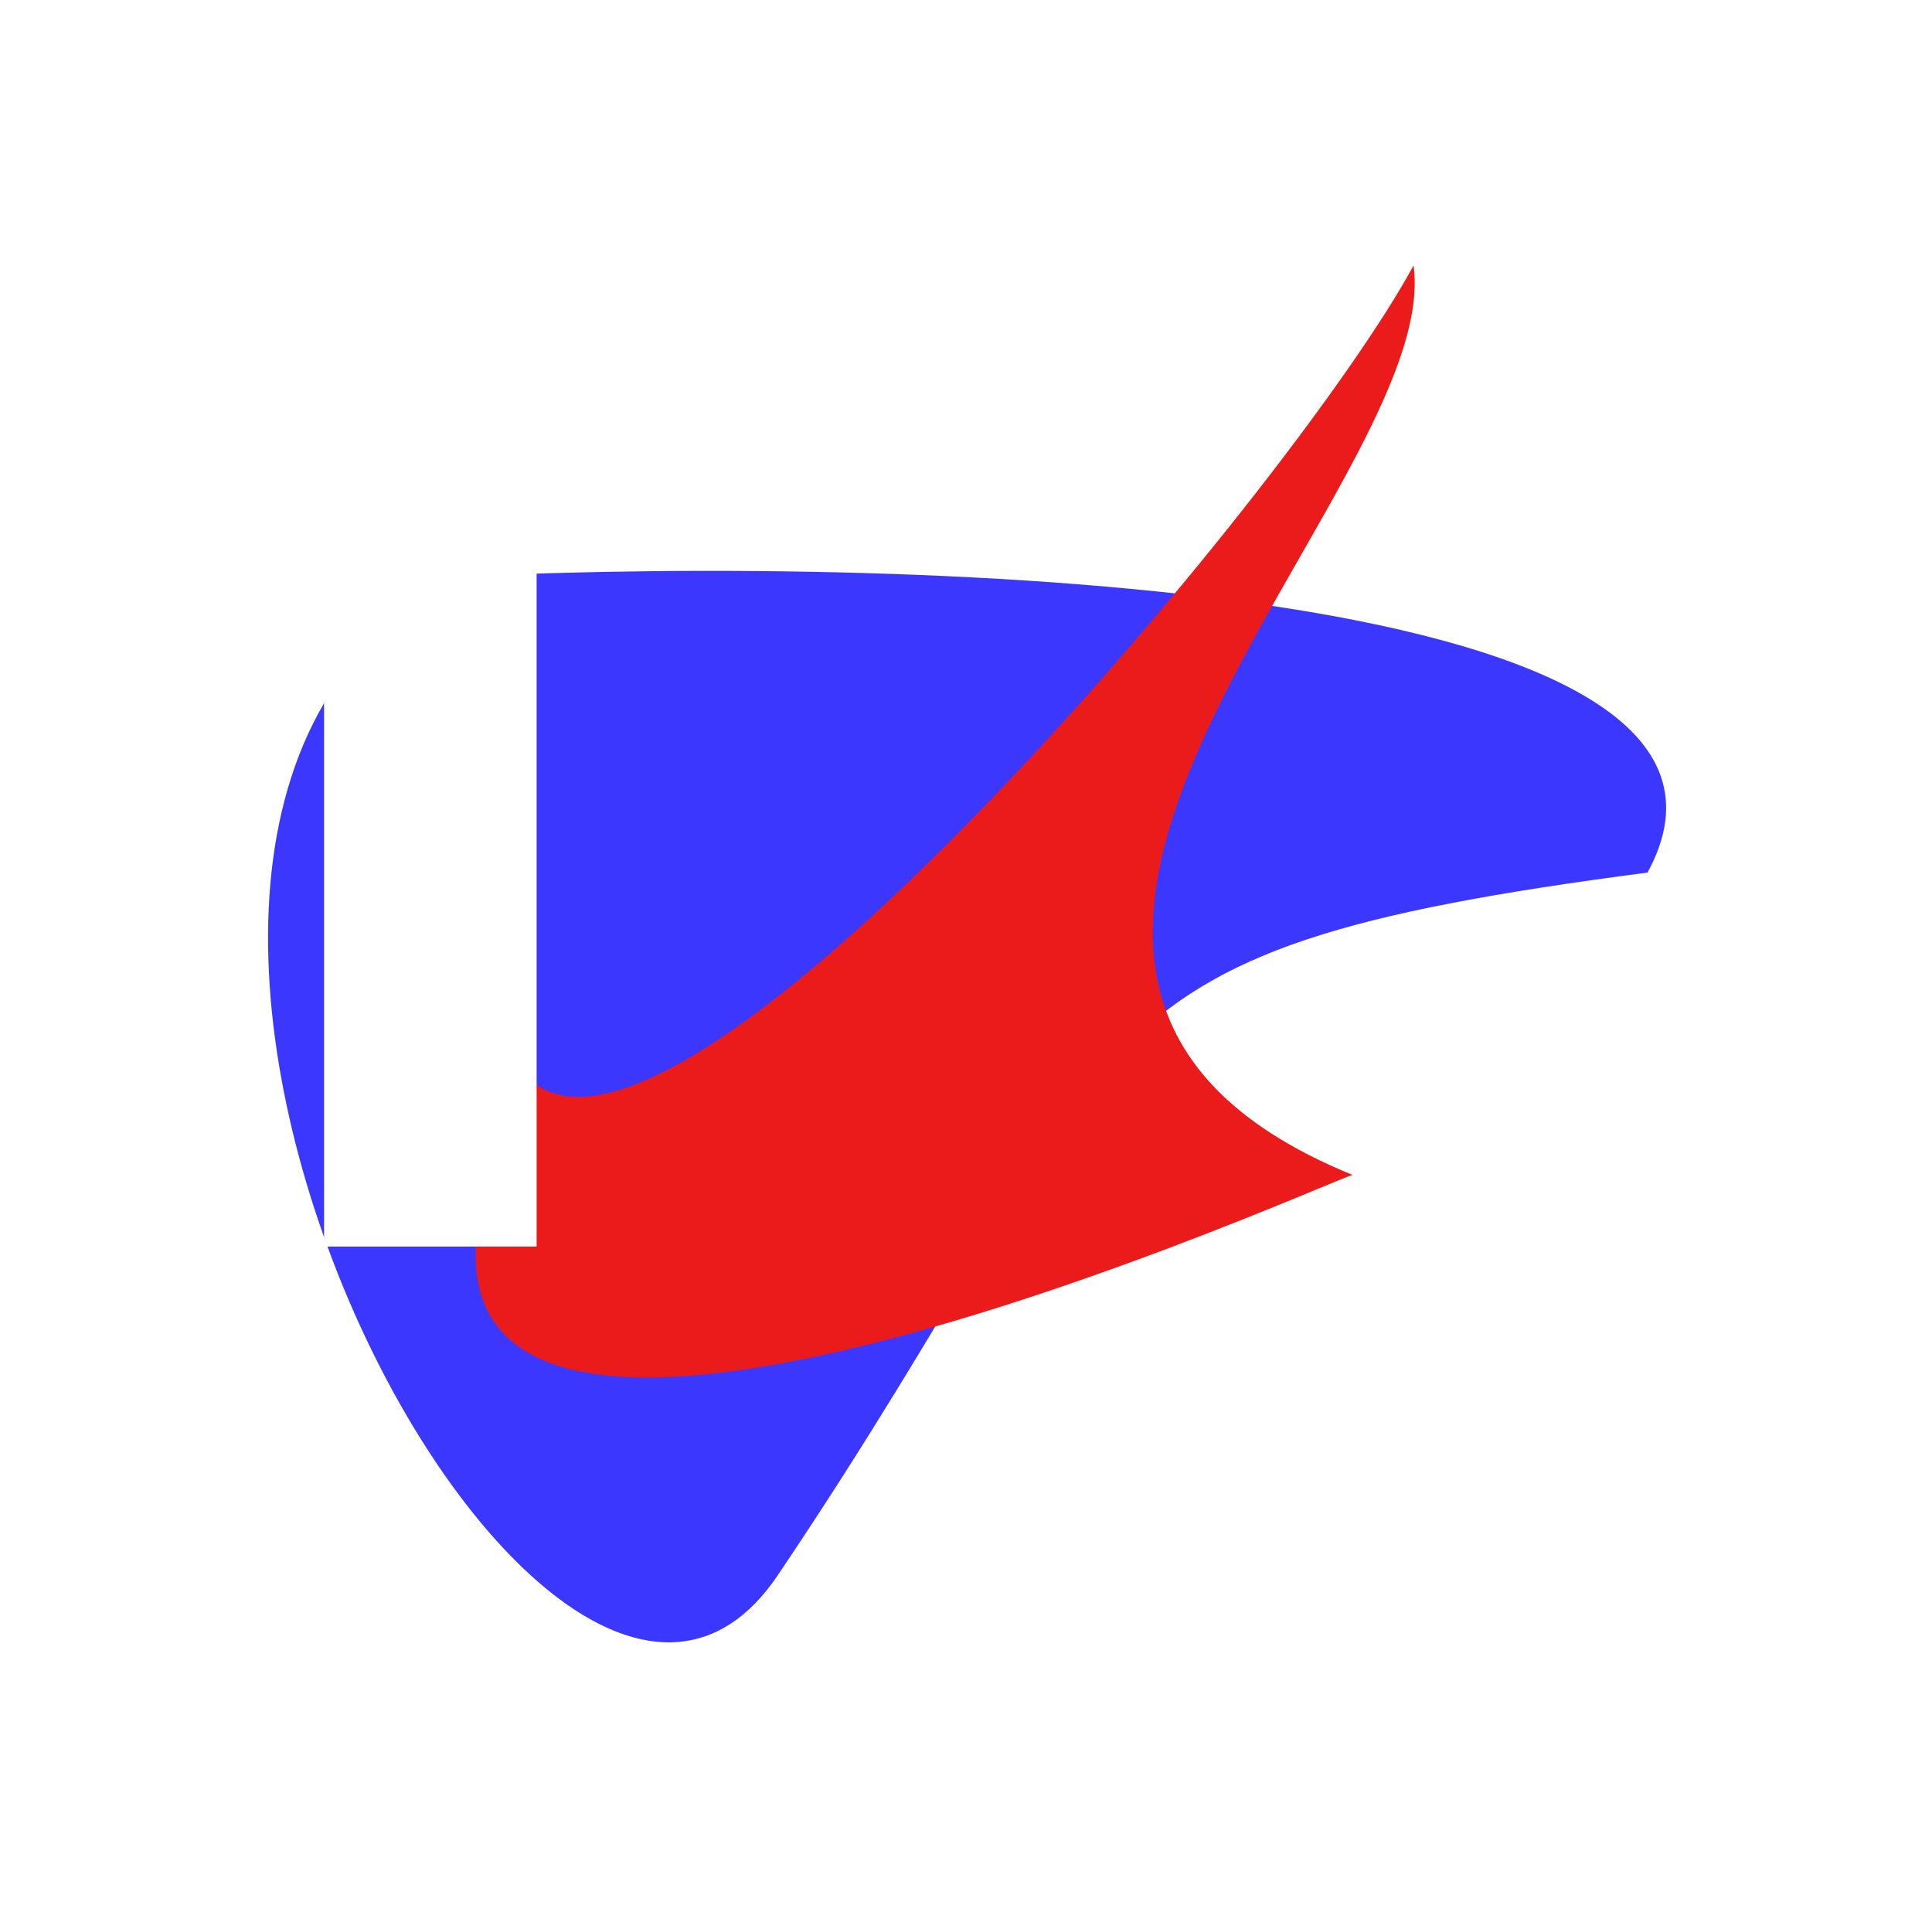 <?xml version="1.0" encoding="UTF-8"?> <svg xmlns="http://www.w3.org/2000/svg" width="589" height="582" viewBox="0 0 589 582" fill="none"> <g filter="url(#filter0_f_4700_91984)"> <path d="M502.273 265.991C550.335 177.91 281.102 169.135 140.478 175.758C-9.167 249.876 165.815 586.006 237.08 480.244C348.714 314.572 317.034 290.18 502.273 265.991Z" fill="#3B37FF"></path> <path d="M430.94 80.922C395.347 147.068 207.386 371.731 161.569 329.03C67.555 513.499 403.735 360.361 412.337 358.159C261.137 296.458 440.327 148.512 430.94 80.922Z" fill="#EB1B1B"></path> </g> <path d="M163.6 100V380H98.8V152H42.8V100H163.6Z" fill="white"></path> <defs> <filter id="filter0_f_4700_91984" x="0.995" y="0.199" width="587.672" height="581.173" filterUnits="userSpaceOnUse" color-interpolation-filters="sRGB"> <feFlood flood-opacity="0" result="BackgroundImageFix"></feFlood> <feBlend mode="normal" in="SourceGraphic" in2="BackgroundImageFix" result="shape"></feBlend> <feGaussianBlur stdDeviation="40.361" result="effect1_foregroundBlur_4700_91984"></feGaussianBlur> </filter> </defs> </svg> 